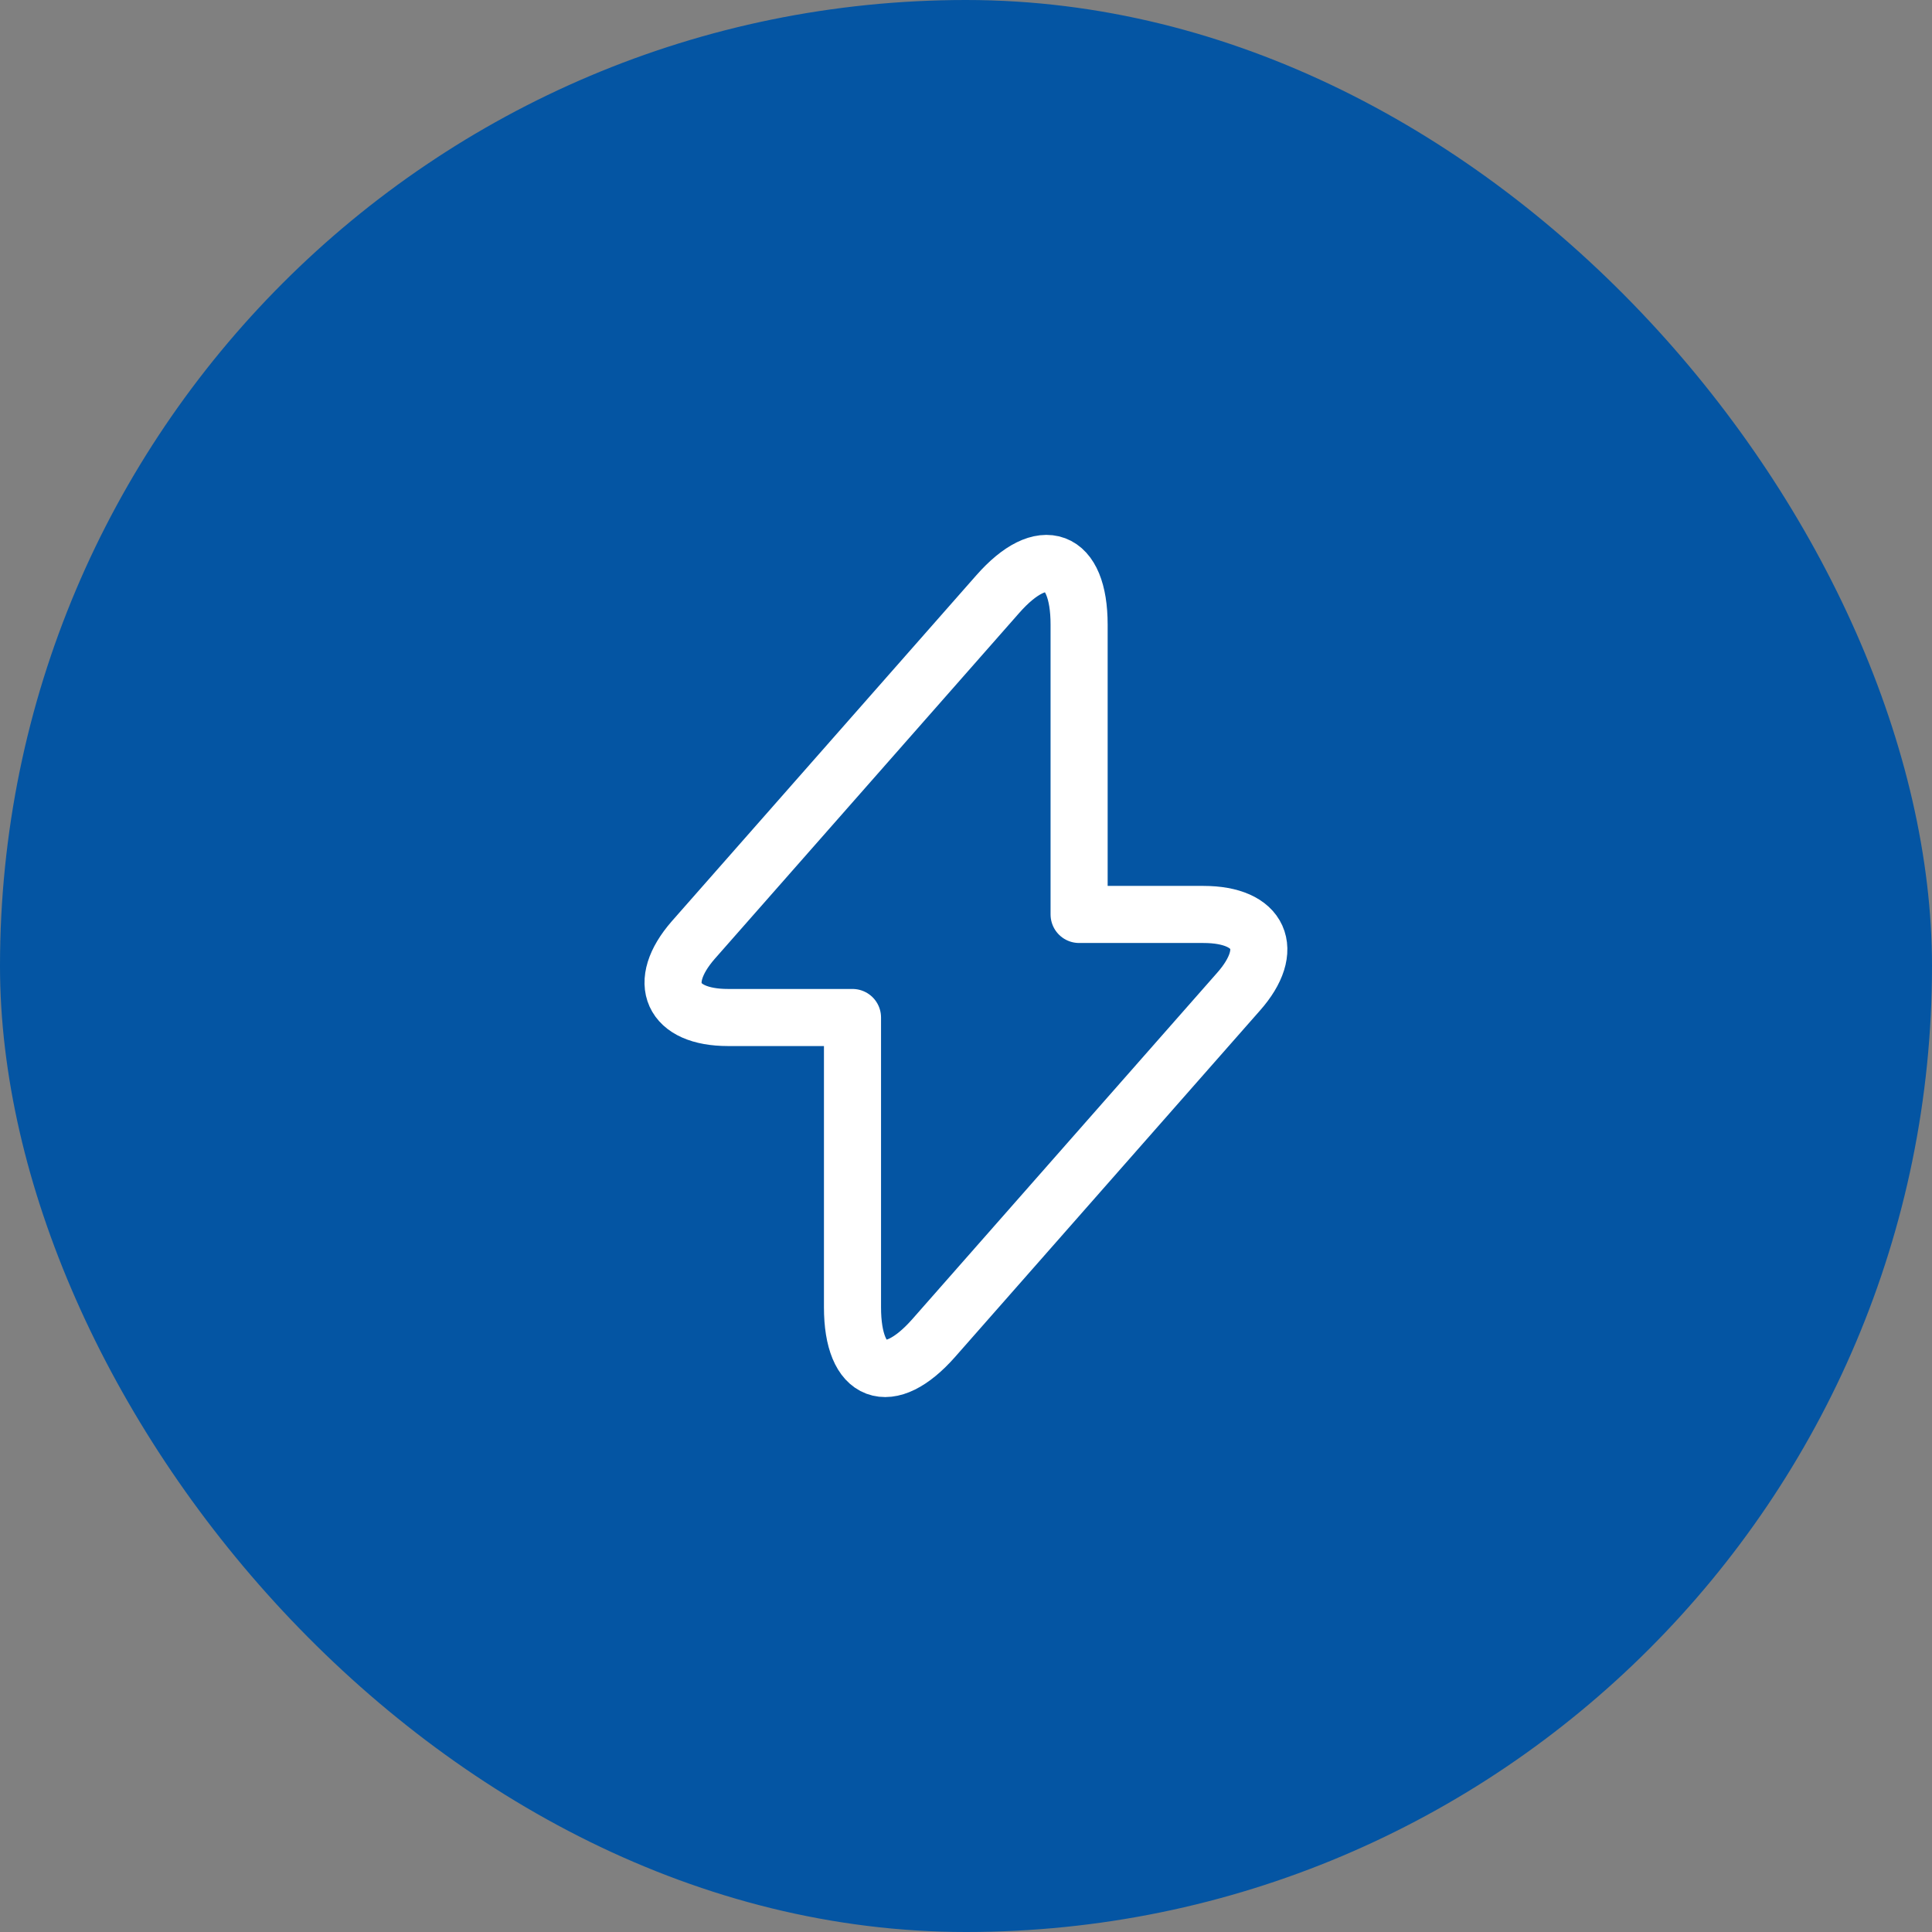 <svg width="44" height="44" viewBox="0 0 44 44" fill="none" xmlns="http://www.w3.org/2000/svg">
<rect x="0" y="0" width="44" height="44" fill="#808080" stroke="none"/>
<rect width="44" height="44" rx="22" fill="#0455A3"/>
<path d="M16.582 23.173H19.415V29.773C19.415 31.313 20.249 31.625 21.267 30.47L28.206 22.586C29.058 21.624 28.701 20.826 27.408 20.826H24.576V14.226C24.576 12.686 23.742 12.374 22.724 13.53L15.785 21.413C14.942 22.384 15.299 23.173 16.582 23.173Z" stroke="white" stroke-width="1.3" stroke-miterlimit="10" stroke-linecap="round" stroke-linejoin="round"/>
</svg>
